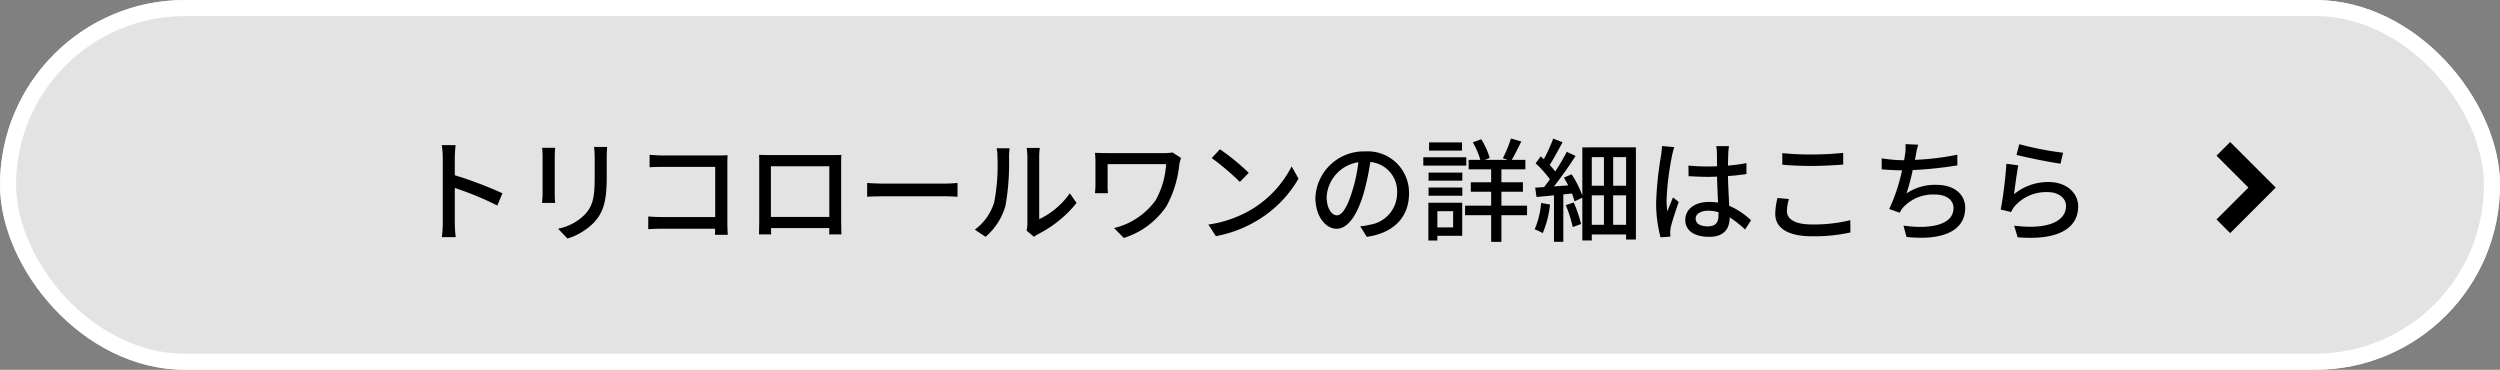 <svg xmlns="http://www.w3.org/2000/svg" width="311" height="46" viewBox="0 0 311 46">
  <rect x="0" y="0" width="311" height="46" fill="#808080" stroke="none"/>
  <g id="グループ_25208" data-name="グループ 25208" transform="translate(-74.148 -515)">
    <g id="長方形_6249" data-name="長方形 6249" transform="translate(74.148 515)" fill="#e3e3e3" stroke="#fff" stroke-width="2">
      <rect width="311" height="46" rx="23" stroke="none"/>
      <rect x="1" y="1" width="309" height="44" rx="22" fill="none"/>
    </g>
    <path id="パス_111154" data-name="パス 111154" d="M-93-4.956A48.311,48.311,0,0,0-98.924-7.2V-9.38c0-.49.056-1.106.1-1.568h-1.722a10.134,10.134,0,0,1,.126,1.568v8.092A14.656,14.656,0,0,1-100.534.5h1.722a16.4,16.4,0,0,1-.112-1.792V-5.614A37.323,37.323,0,0,1-93.632-3.43Zm4.942-5.656c.028.294.056.784.056,1.036v4.69c0,.406-.056.9-.07,1.134h1.638c-.028-.28-.056-.77-.056-1.134v-4.69c0-.392.028-.742.056-1.036Zm6.454-.112a10.823,10.823,0,0,1,.084,1.288v2.408c0,2.45-.182,3.542-1.162,4.648A6.481,6.481,0,0,1-86.072-.546L-84.91.672a7.779,7.779,0,0,0,3.346-2.044c1.036-1.176,1.54-2.366,1.54-5.572V-9.436c0-.5.028-.924.056-1.288ZM-64.96.21c-.028-.308-.056-.994-.056-1.484V-8.512c0-.364.014-.868.028-1.176-.252.014-.742.028-1.12.028h-6.958c-.462,0-1.134-.042-1.624-.084V-8.2c.364-.014,1.078-.042,1.624-.042h6.538V-2h-6.706c-.6,0-1.218-.042-1.624-.07V-.49c.406-.028,1.106-.056,1.68-.056h6.636c0,.294-.014.56-.014.756Zm12.628-8.526v6.3H-59.6v-6.3Zm1.47-.21c0-.392,0-.826.028-1.2-.462.014-.966.014-1.288.014h-7.6c-.35,0-.8,0-1.344-.028.014.378.014.854.014,1.218v6.874c0,.56-.028,1.68-.028,1.806h1.512c-.014-.07-.014-.406-.014-.784h7.252c-.014.392-.014.714-.028.784h1.526c0-.112-.028-1.316-.028-1.806Zm3.234,4c.462-.028,1.288-.056,2.072-.056h7.616c.616,0,1.246.042,1.554.056V-6.244c-.336.028-.882.084-1.568.084h-7.6c-.756,0-1.624-.042-2.072-.084ZM-32.9.462a7.865,7.865,0,0,0,2.492-3.92,30.671,30.671,0,0,0,.434-5.978,10.479,10.479,0,0,1,.07-1.12h-1.624a4.363,4.363,0,0,1,.112,1.134,24.275,24.275,0,0,1-.406,5.586,6.586,6.586,0,0,1-2.408,3.4Zm6.034,0a2.917,2.917,0,0,1,.532-.35,14.683,14.683,0,0,0,4.76-3.864l-.84-1.2a9.849,9.849,0,0,1-3.808,3.22V-9.478a8.432,8.432,0,0,1,.07-1.12h-1.624a10.261,10.261,0,0,1,.084,1.12V-1.19a4.038,4.038,0,0,1-.1.882Zm17.22-10.5a5.184,5.184,0,0,1-1.078.084H-17.7c-.63,0-1.19-.014-1.582-.042.028.336.056.7.056,1.036v2.982c0,.308-.028.63-.056,1.008h1.61a9.827,9.827,0,0,1-.042-1.008v-2.6h7.28a10.471,10.471,0,0,1-1.3,4.48A8.908,8.908,0,0,1-16.912-.63L-15.694.6A9.982,9.982,0,0,0-10.388-3.36a13.669,13.669,0,0,0,1.6-5.222,5.768,5.768,0,0,1,.21-.77Zm5.908-.392L-4.76-9.338A31.828,31.828,0,0,1-1.26-6.37L-.154-7.5A28.348,28.348,0,0,0-3.738-10.43ZM-5.18-1.064-4.242.378A15.436,15.436,0,0,0,1.12-1.708,14.429,14.429,0,0,0,6.034-6.776L5.18-8.3A13.33,13.33,0,0,1,.322-3.024,14.547,14.547,0,0,1-5.18-1.064ZM10.808-2.212c-.56,0-1.274-.728-1.274-2.324A4.647,4.647,0,0,1,13.482-8.82a19.208,19.208,0,0,1-.756,3.57C12.082-3.108,11.41-2.212,10.808-2.212ZM14.532.462c3.388-.476,5.25-2.492,5.25-5.39a5.138,5.138,0,0,0-5.446-5.236,6.025,6.025,0,0,0-6.2,5.754c0,2.31,1.26,3.864,2.632,3.864S13.3-2.128,14.14-4.956a31.73,31.73,0,0,0,.826-3.892A3.667,3.667,0,0,1,18.3-4.984a3.982,3.982,0,0,1-3.36,3.934,7.851,7.851,0,0,1-1.232.2ZM26.376-11.284h-4.1v1.022h4.1Zm.532,1.848H21.56V-8.4h5.348ZM25.27-2.73V-.714H23.31V-2.73ZM26.4-3.78H22.19v4.7h1.12V.336H26.4Zm-4.186-.868h4.2V-5.67h-4.2Zm0-1.876h4.2V-7.532h-4.2Zm12.25,3.108H31.276V-5.152H33.95V-6.328H31.276v-1.61h2.982V-9.114H32.564c.364-.616.784-1.484,1.19-2.282l-1.288-.378a15.783,15.783,0,0,1-1.008,2.45l.588.21H29.232l.588-.238a9.3,9.3,0,0,0-1.05-2.324l-1.05.378a10.375,10.375,0,0,1,.938,2.184H27.2v1.176H30v1.61H27.468v1.176H30v1.736H26.754v1.19H30V1.092h1.274V-2.226h3.192Zm1.75-.336a10.317,10.317,0,0,1-.8,3.276A7.236,7.236,0,0,1,36.414,0a12.3,12.3,0,0,0,.91-3.556Zm3.066.266a15.6,15.6,0,0,1,.868,2.73l1.036-.378a15.914,15.914,0,0,0-.91-2.674Zm5.894,2.45V-4.7h1.61v3.668ZM42.518-4.7H44.03v3.668H42.518ZM44.03-9.45v3.556H42.518V-9.45Zm2.758,3.556h-1.61V-9.45h1.61Zm-5.446-4.774v5.992a13.008,13.008,0,0,0-1.33-2.646l-.966.42q.273.462.546.966l-1.778.126C38.724-6.958,39.732-8.4,40.5-9.6l-1.092-.518a23.987,23.987,0,0,1-1.442,2.45,8.156,8.156,0,0,0-.686-.812c.5-.784,1.092-1.876,1.6-2.828l-1.162-.448A19.457,19.457,0,0,1,36.554-9.2c-.14-.126-.266-.238-.392-.35l-.63.868A13.552,13.552,0,0,1,37.31-6.692c-.252.35-.49.672-.728.966-.406.028-.784.056-1.106.07l.168,1.162c.644-.056,1.386-.126,2.17-.21V1.078h1.162V-4.816l1.078-.112a8.765,8.765,0,0,1,.322.98l.966-.462V.91h1.176V.168h4.27V.8h1.218V-10.668Zm9.912-.168c-.014.364-.07.8-.112,1.148a41.745,41.745,0,0,0-.616,5.81,16.484,16.484,0,0,0,.546,4.4L52.3.434c-.014-.168-.014-.378-.028-.518a3.338,3.338,0,0,1,.07-.63c.154-.714.63-2.128.994-3.164l-.714-.56c-.21.5-.5,1.176-.7,1.75a10.314,10.314,0,0,1-.1-1.456A34.6,34.6,0,0,1,52.5-9.632a9.141,9.141,0,0,1,.28-1.064Zm7.028,8.61c0,.868-.322,1.386-1.344,1.386-.882,0-1.5-.322-1.5-.966,0-.574.63-.98,1.554-.98a4.934,4.934,0,0,1,1.288.182Zm4.046.63A9.176,9.176,0,0,0,59.612-3.4c-.042-1.064-.126-2.31-.154-3.7.8-.056,1.582-.14,2.3-.252V-8.708a21.7,21.7,0,0,1-2.3.308c.014-.63.028-1.218.042-1.568.014-.28.042-.574.084-.854H58a4.934,4.934,0,0,1,.084.882c0,.35.014.938.014,1.624-.392.014-.77.028-1.162.028-.826,0-1.6-.042-2.394-.112l.014,1.316c.812.042,1.568.084,2.366.084.392,0,.784-.014,1.176-.028.028,1.078.084,2.268.126,3.234a7.135,7.135,0,0,0-1.12-.084c-1.848,0-2.954.952-2.954,2.226,0,1.33,1.092,2.114,2.968,2.114,1.932,0,2.548-1.092,2.548-2.38V-1.96A12.068,12.068,0,0,1,61.586-.448ZM66.22-8.512c1.106.1,2.3.154,3.724.154,1.288,0,2.9-.1,3.85-.168V-9.982c-1.036.112-2.52.2-3.864.2a35.09,35.09,0,0,1-3.71-.168Zm-.6,4.144a8.447,8.447,0,0,0-.28,1.96c0,1.806,1.61,2.8,4.578,2.8A20.657,20.657,0,0,0,74.69-.084L74.676-1.61a18.97,18.97,0,0,1-4.8.532c-2.114,0-3.08-.686-3.08-1.652a5.341,5.341,0,0,1,.252-1.512ZM87.99-9.758a33.108,33.108,0,0,1-5.278.644l.126-.616A10.98,10.98,0,0,1,83.118-11l-1.568-.07a6.512,6.512,0,0,1-.056,1.246q-.042.315-.126.756h-.056a17.367,17.367,0,0,1-2.73-.238v1.372c.756.07,1.624.112,2.534.126A22.354,22.354,0,0,1,79.52-3l1.3.462a4.052,4.052,0,0,1,.406-.63A5.058,5.058,0,0,1,85.218-4.8c1.5,0,2.3.742,2.3,1.68,0,2.184-3.094,2.646-6.23,2.184L81.676.476C86,.938,88.97-.168,88.97-3.15c0-1.694-1.372-2.856-3.6-2.856a6.342,6.342,0,0,0-3.7,1.064,26.551,26.551,0,0,0,.77-2.9A49.457,49.457,0,0,0,88-8.428Zm7.364.028c1.064.28,4.116.91,5.474,1.092L101.15-10A40.183,40.183,0,0,1,95.7-11.06Zm.224,1.3-1.484-.2a51.545,51.545,0,0,1-.7,5.7l1.288.308a3.172,3.172,0,0,1,.462-.742A5.2,5.2,0,0,1,99.232-5.1c1.33,0,2.282.714,2.282,1.736,0,1.834-2.17,2.982-6.454,2.436L95.494.518c5.4.448,7.532-1.344,7.532-3.85,0-1.638-1.428-3.024-3.682-3.024a6.692,6.692,0,0,0-4.3,1.512C95.158-5.7,95.4-7.56,95.578-8.428Z" transform="translate(229.648 544)"/>
    <g id="コンポーネント_115_22" data-name="コンポーネント 115 – 22" transform="translate(339.148 524)">
      <rect id="長方形_28345" data-name="長方形 28345" width="28" height="28" fill="none"/>
      <path id="パス_36" d="M558.367,73.967,552.7,79.633l-1.7-1.7,3.967-3.967L551,70l1.7-1.7Z" transform="translate(-540.267 -59.633)"/>
    </g>
  </g>
</svg>

